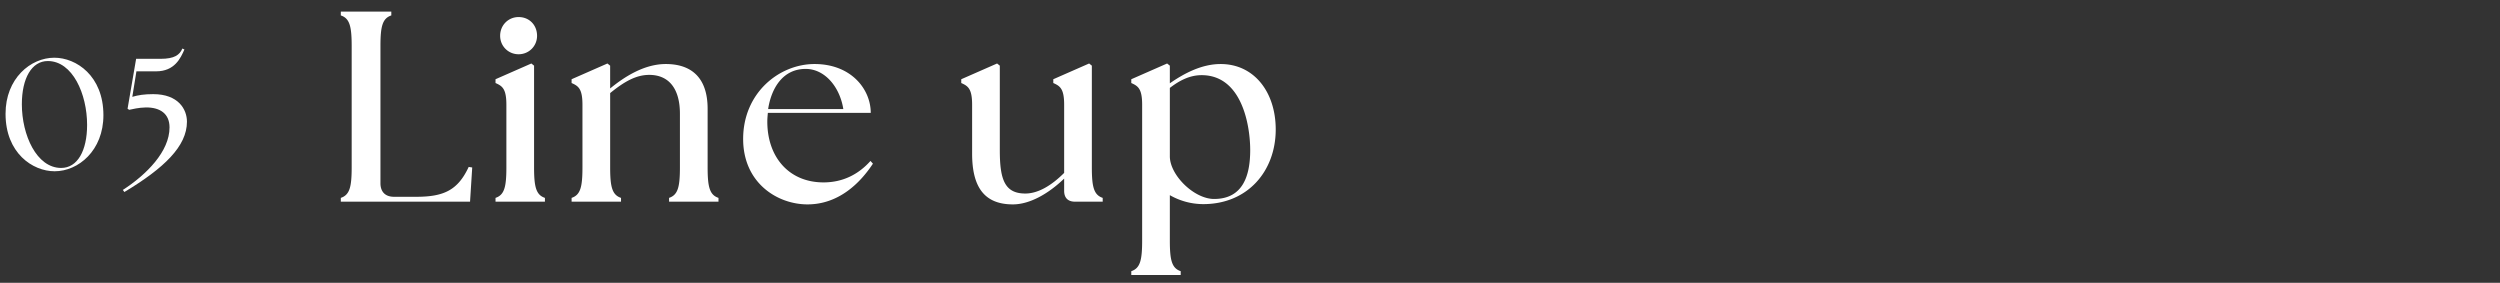 <svg width="221" height="25" viewBox="0 0 221 25" fill="none" xmlns="http://www.w3.org/2000/svg"><rect x="0" y="0" width="221" height="25" fill="#333333" stroke="none"/><mask id="a" style="mask-type:alpha" maskUnits="userSpaceOnUse" x="0" y="0" width="19" height="25"><path fill="#D9D9D9" d="M0 0h19v25H0z"/></mask><g mask="url(#a)"><path d="M4.83 15.14c-1.946 0-4.34-1.61-4.34-5.082 0-3.122 2.212-4.956 4.312-4.956 1.946 0 4.34 1.61 4.34 5.082 0 3.122-2.212 4.956-4.312 4.956zm.574-.294c1.442 0 2.296-1.512 2.296-3.808 0-2.73-1.288-5.642-3.472-5.642-1.428 0-2.296 1.526-2.296 3.822 0 2.716 1.302 5.628 3.472 5.628zm5.453 1.946c2.1-1.358 4.13-3.402 4.13-5.53 0-1.204-.826-1.778-2.1-1.764-.658.014-1.19.154-1.47.21l-.14-.098.756-4.41h2.156c1.246 0 1.694-.35 1.932-.91l.182.084c-.336.77-.868 1.932-2.506 1.932H12.06l-.364 2.254c.518-.154 1.064-.238 1.848-.238 2.226 0 2.982 1.344 2.982 2.436 0 2.17-2.016 4.102-5.53 6.216l-.14-.182z" fill="#fff"/></g><mask id="b" style="mask-type:alpha" maskUnits="userSpaceOnUse" x="27" y="0" width="194" height="25"><path fill="#D9D9D9" d="M27 0h194v25H27z"/></mask><g mask="url(#b)"><path d="M41.552 17.828H30.128v-.336c.792-.264.96-.984.96-2.712V4.076c0-1.728-.168-2.448-.96-2.712v-.336h4.464v.336c-.792.264-.96.984-.96 2.712v12.12c0 .768.432 1.2 1.2 1.2H36.8c2.424 0 3.672-.576 4.632-2.64l.312.048-.192 3.024zm2.252 0v-.336c.792-.264.96-.984.96-2.712V9.26c0-1.416-.36-1.656-.96-1.92v-.336l3.168-1.392.24.192v8.976c0 1.728.168 2.448.96 2.712v.336h-4.368zm2.04-13.032c-.912 0-1.632-.72-1.632-1.632 0-.936.72-1.656 1.632-1.656.96 0 1.632.72 1.632 1.656 0 .912-.72 1.632-1.632 1.632zm4.685 13.032v-.336c.792-.264.96-.984.96-2.712V9.26c0-1.416-.36-1.656-.96-1.92v-.336l3.168-1.392.24.192V7.82c1.32-1.08 3.049-2.16 4.92-2.16 2.209 0 3.697 1.152 3.697 3.96v5.16c0 1.728.167 2.448.96 2.712v.336h-4.369v-.336c.792-.264.96-.984.96-2.712v-4.728c0-2.16-.935-3.432-2.711-3.432-1.128 0-2.16.552-3.456 1.608v6.552c0 1.728.167 2.448.96 2.712v.336h-4.369zm20.853.24c-2.664 0-5.688-1.896-5.688-5.784 0-4.08 3.192-6.624 6.312-6.624 3.24 0 4.968 2.232 4.968 4.32h-9.096c-.024.264-.048.504-.048.768 0 3.144 1.92 5.376 4.968 5.376 1.776 0 3.144-.768 4.152-1.896l.216.24c-1.104 1.68-3 3.6-5.784 3.6zm-3.48-8.424h6.648c-.312-1.968-1.632-3.528-3.288-3.552-2.04-.024-3.072 1.68-3.36 3.552zm21.633 8.424c-2.544 0-3.6-1.56-3.6-4.488V9.26c0-1.416-.36-1.656-.96-1.92v-.336l3.168-1.392.24.192v7.464c0 2.568.408 3.84 2.256 3.84 1.08 0 2.256-.648 3.432-1.824V9.26c0-1.416-.36-1.656-.96-1.92v-.336l3.168-1.392.24.192v8.976c0 1.728.168 2.448.96 2.712v.336h-2.448c-.624 0-.96-.336-.96-.96v-1.08c-1.368 1.32-3.024 2.28-4.536 2.28zm16.831-.024a5.947 5.947 0 01-2.952-.792v4.008c0 1.728.168 2.448.96 2.712v.336h-4.368v-.336c.792-.264.96-.984.96-2.712v-12c0-1.416-.36-1.656-.96-1.92v-.336l3.168-1.392.24.192v1.56c1.272-.888 2.832-1.704 4.488-1.704 2.976 0 4.872 2.496 4.872 5.784 0 3.672-2.472 6.6-6.408 6.6zm-2.952-4.224c0 1.656 2.136 3.768 3.912 3.768 2.592 0 3.192-2.136 3.192-4.32 0-2.16-.72-6.624-4.296-6.624-1.056 0-1.968.48-2.808 1.128v6.048z" fill="#fff"/></g></svg>